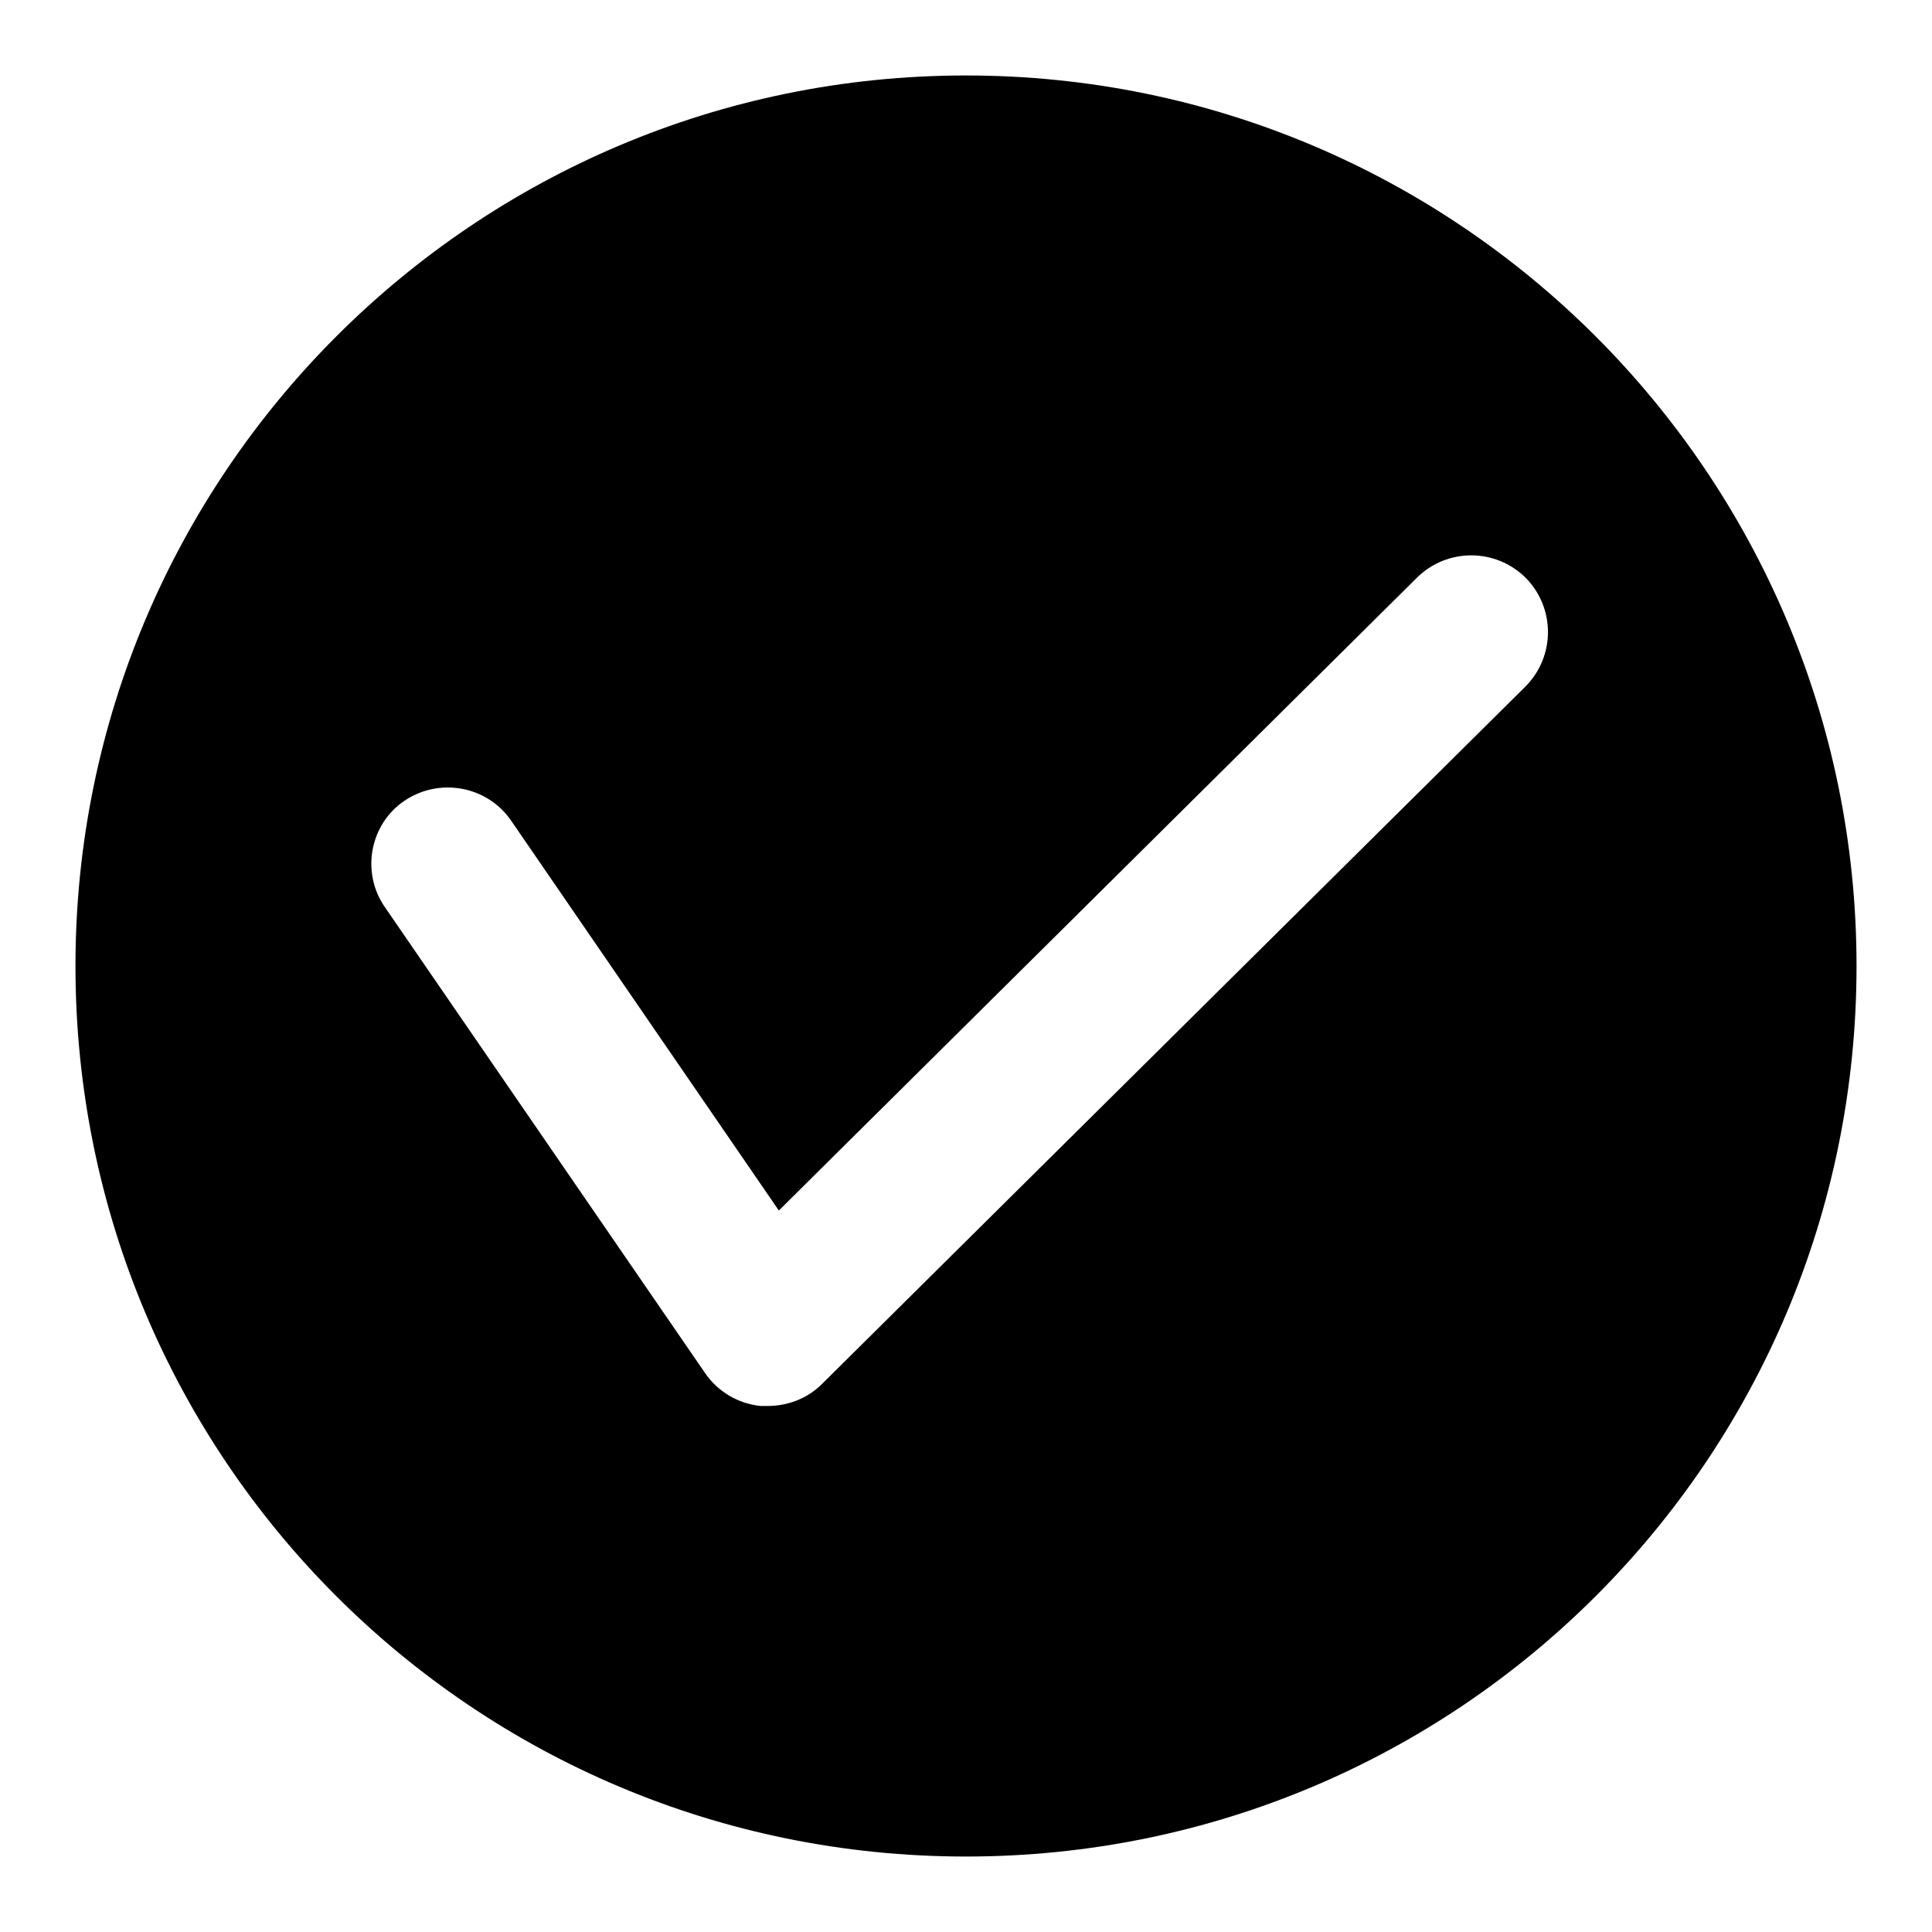 <?xml version="1.0" encoding="utf-8"?>
<!-- Svg Vector Icons : http://www.onlinewebfonts.com/icon -->
<!DOCTYPE svg PUBLIC "-//W3C//DTD SVG 1.1//EN" "http://www.w3.org/Graphics/SVG/1.1/DTD/svg11.dtd">
<svg version="1.1" xmlns="http://www.w3.org/2000/svg" xmlns:xlink="http://www.w3.org/1999/xlink" x="0px" y="0px" viewBox="0 0 256 256" enable-background="new 0 0 256 256" xml:space="preserve">
<g><g><path fill="#000000" d="M128,10C62.8,10,10,62.9,10,128c0,65.3,52.8,118,118,118c65.2,0,118-52.7,118-118C246,62.9,193.2,10,128,10z M202.1,91l-93.2,92.4c-1.9,1.9-4.5,2.9-7.2,2.9c-0.3,0-0.6,0-0.9,0c-3-0.3-5.7-1.9-7.4-4.4L51,120.2c-3.2-4.6-2-11,2.6-14.1s10.9-2,14.1,2.6l35.5,51.7l84.6-83.9c4-3.9,10.4-3.9,14.4,0.1C206.1,80.6,206.1,87,202.1,91z"/></g></g>
</svg>